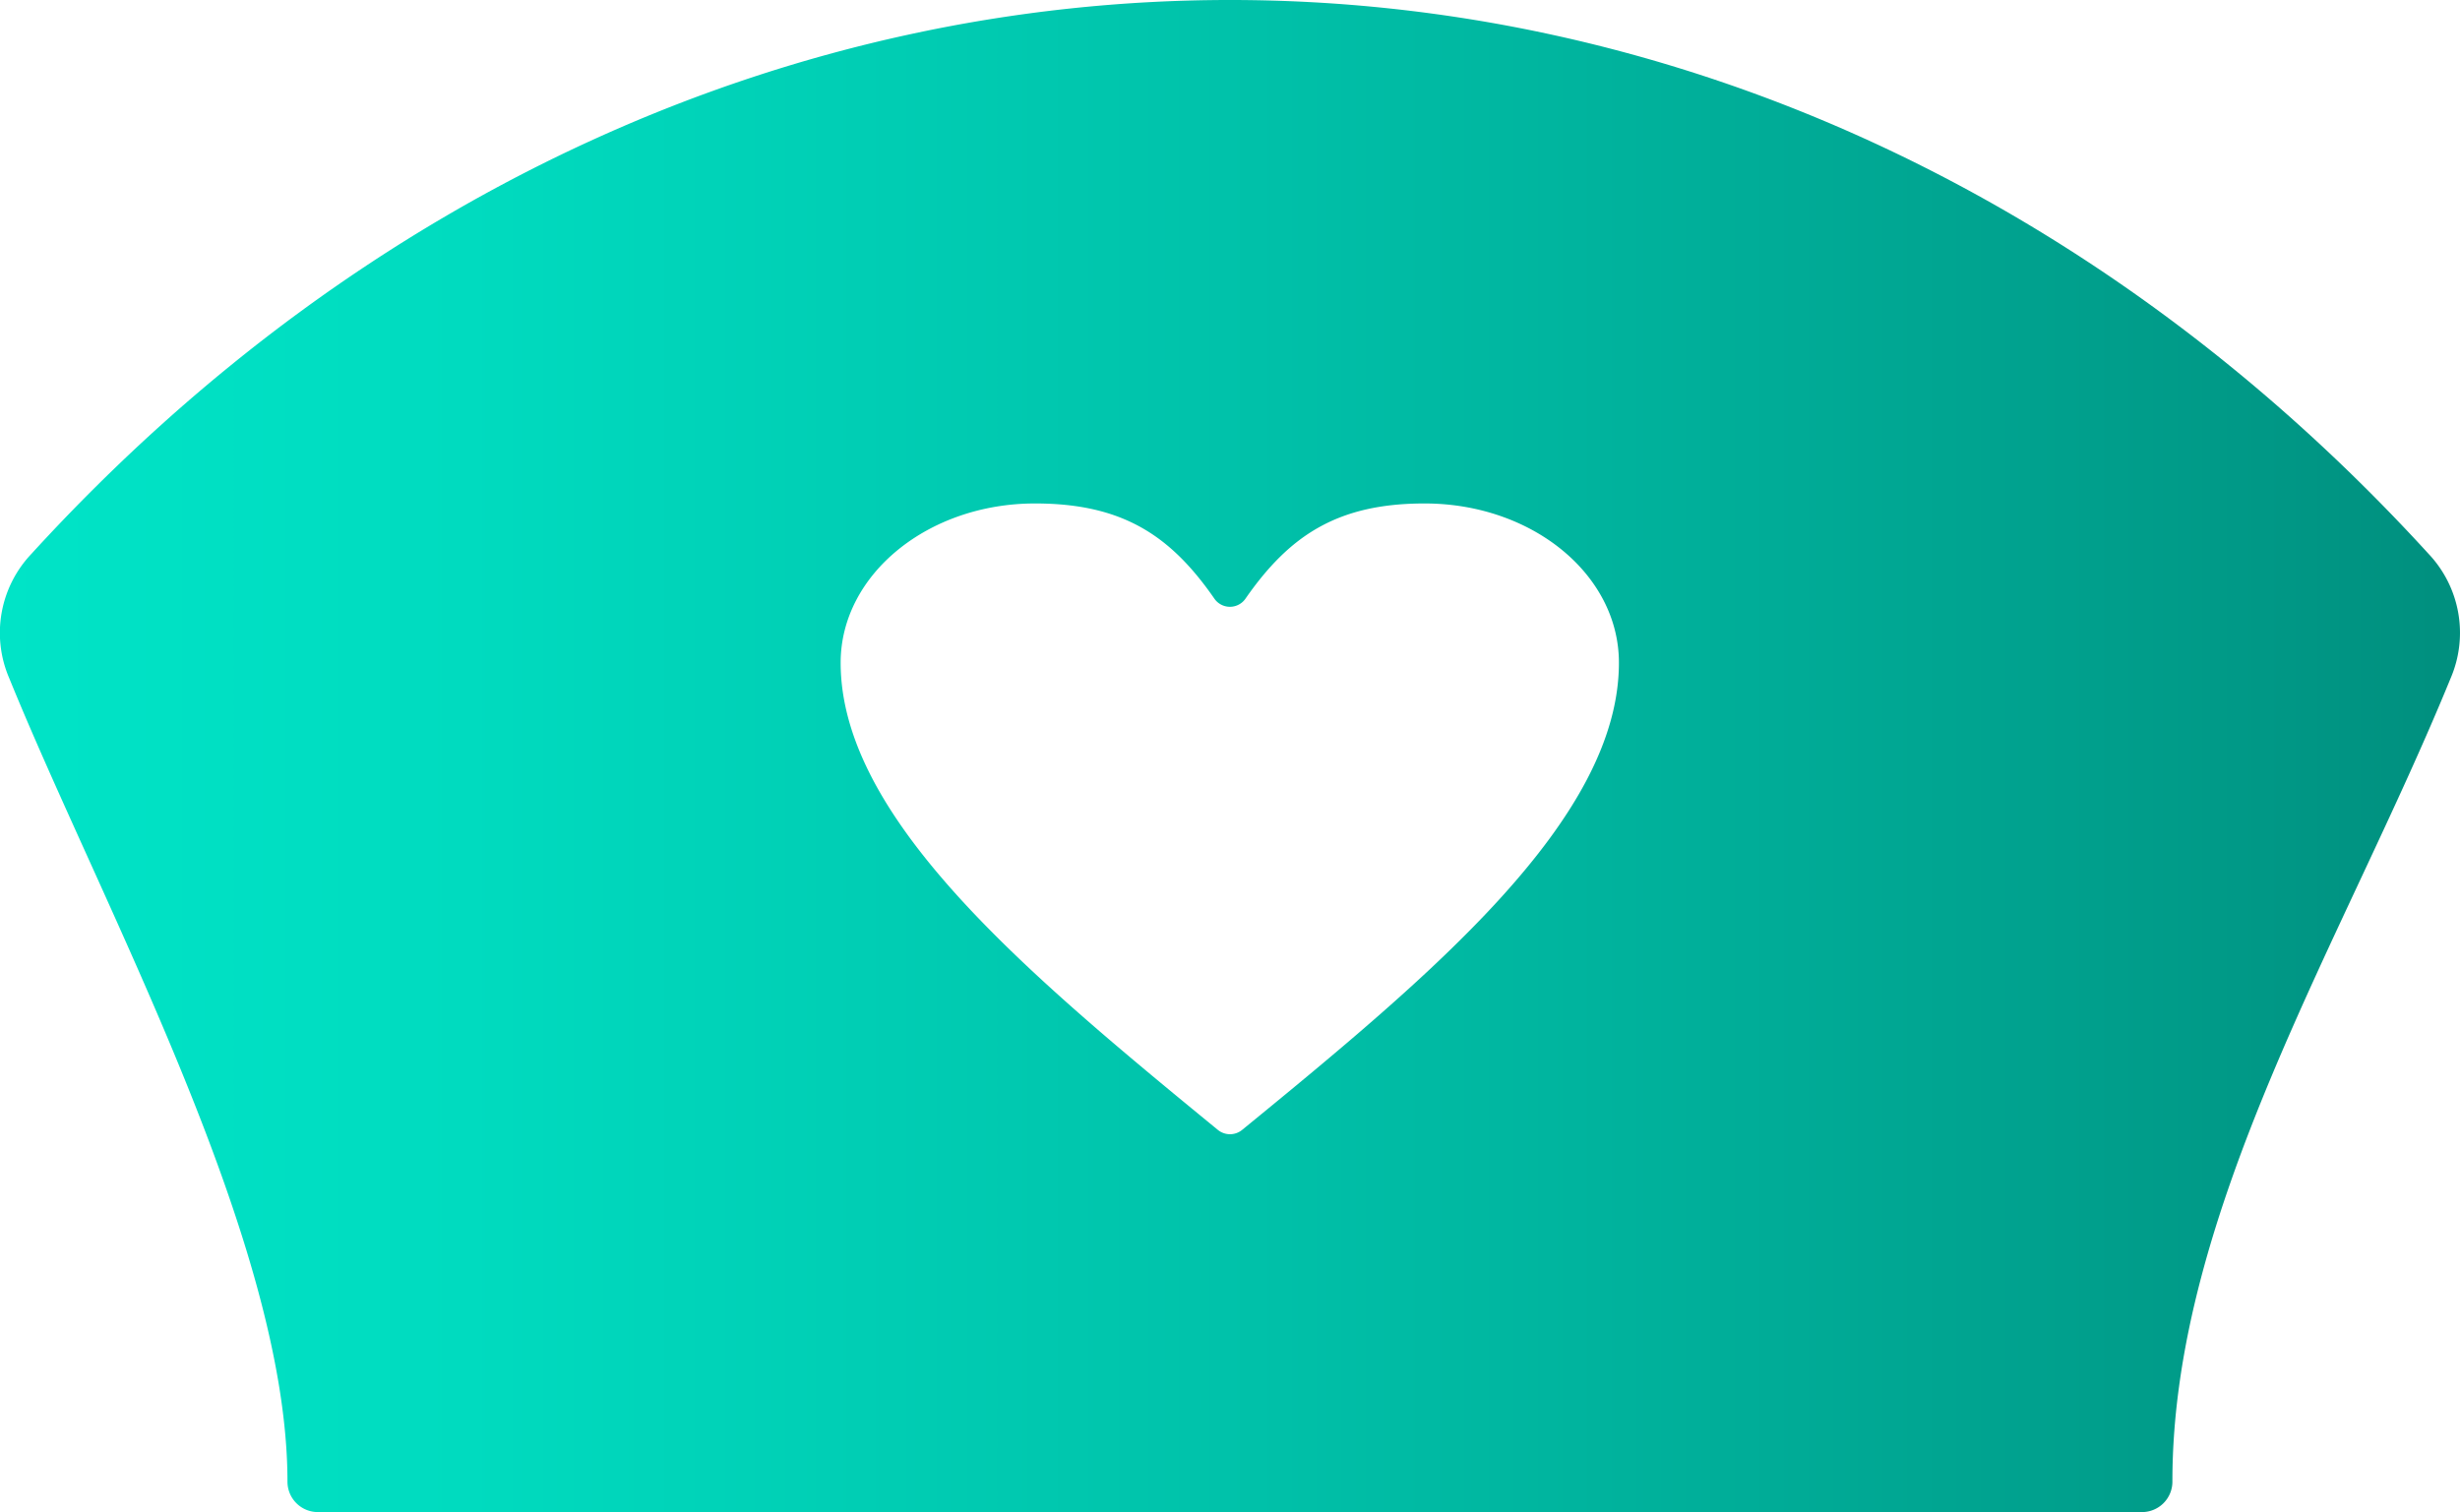 <svg viewBox="0 0 173.12 106.44" xmlns="http://www.w3.org/2000/svg" xmlns:xlink="http://www.w3.org/1999/xlink"><linearGradient id="a" gradientUnits="userSpaceOnUse" x2="173.12" y1="53.22" y2="53.22"><stop offset="0" stop-color="#00e4c7"/><stop offset=".19" stop-color="#00dbbf"/><stop offset=".51" stop-color="#00c1a9"/><stop offset=".92" stop-color="#009886"/><stop offset=".99" stop-color="#00907f"/></linearGradient><path d="m152.88 104.3a2.14 2.14 0 0 1 -2.13 2.14h-128.38a2.14 2.14 0 0 1 -2.14-2.14c0-16.88-13-40.39-19.58-56.56a8.07 8.07 0 0 1 1.55-8.74c47.49-52 121.23-52 168.72 0a8.09 8.09 0 0 1 1.55 8.72c-7.55 18.46-19.59 37.54-19.59 56.56zm-65.23-62.16c3.1-4.46 6.49-6.7 12.6-6.7 7.57 0 13.68 5 13.68 11.21 0 11-13.12 21.93-26.52 32.89a1.35 1.35 0 0 1 -1.7 0c-13.42-11-26.55-21.93-26.55-32.89 0-6.19 6.13-11.21 13.68-11.21 6.14 0 9.53 2.24 12.62 6.7a1.33 1.33 0 0 0 2.19 0z" fill="url(#a)" fill-rule="evenodd"/></svg>
